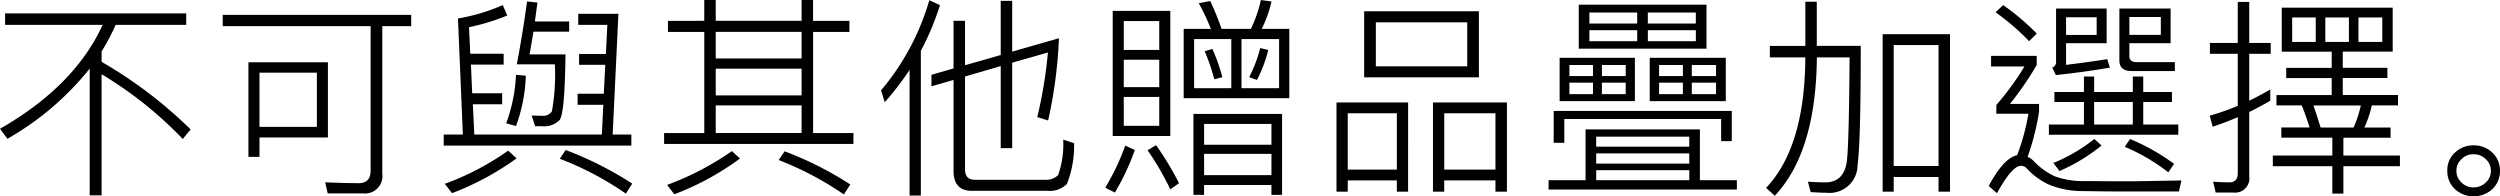<svg xmlns="http://www.w3.org/2000/svg" width="229.169" height="18" viewBox="0 0 229.169 18">
  <path id="gwp_note_02" d="M1.368-13.533v1.052h8.942Q7.738-6.87.9-2.955l.682.916A26.369,26.369,0,0,0,9.121-8.468V3.143h1.091v-11.1A35.716,35.716,0,0,1,17.653-2.02l.721-.877a40.625,40.625,0,0,0-8.162-6.195v-.955A19.371,19.371,0,0,0,11.5-12.481h6.468v-1.052Zm19.948.136v1.032H34.874V.883c0,.76-.37,1.149-1.091,1.149-.974,0-2.006-.039-3.078-.078l.234,1.013h3.214a1.6,1.6,0,0,0,1.792-1.812V-12.364h2.649V-13.4Zm9.643,4.344H23.673V-.383h1.013V-2.156h6.273ZM24.686-3.13V-8.1h5.26V-3.13ZM46.991-14.292a17.844,17.844,0,0,1-4.11,1.227l.448,10.636H41.575v1.013h17.2V-2.429H57.062l.526-11.065H53.906v1.013h2.669l-.136,2.669H53.984v.994h2.4l-.136,2.649h-2.4v1.013h2.357l-.136,2.727H44.381L44.244-5.2h2.688V-6.208H44.186l-.117-2.63h3v-.994H44.01l-.117-2.435A19.944,19.944,0,0,0,47.4-13.338ZM52.757-1.007l-.545.8A28.352,28.352,0,0,1,58.27,2.987l.584-.916A31.9,31.9,0,0,0,52.757-1.007Zm-5.279.058a24.488,24.488,0,0,1-5.805,3.039l.662.857A25.541,25.541,0,0,0,48.257-.247ZM49.8-11.857h3.273v-.935H49.932l.234-1.734-.955-.1c-.214,1.656-.526,3.584-.935,5.766h3.487a18.915,18.915,0,0,1-.273,4.305.956.956,0,0,1-.877.409c-.312,0-.623-.019-.974-.019l.312.974h.643a1.931,1.931,0,0,0,1.617-.584c.312-.448.487-2.455.526-6H49.445C49.562-10.435,49.679-11.137,49.8-11.857ZM48.2-7.9a14.647,14.647,0,0,1-.9,4.442l.9.253a14.614,14.614,0,0,0,.9-4.617Zm13.929-4.948v1.013h3.331v9.273H61.777v.994H79.134v-.994h-3.7v-9.273h3.331v-1.013H75.432V-14.76H74.381v1.909H66.51V-14.76H65.458v1.909ZM66.51-2.565V-5.1h7.87v2.532Zm0-3.448V-8.468h7.87v2.455Zm0-3.39v-2.435h7.87V-9.4ZM67.991-.909a26.048,26.048,0,0,1-5.942,3.1l.662.857A24.984,24.984,0,0,0,68.731-.228Zm4.831.019-.545.8a28.964,28.964,0,0,1,5.981,3.156l.584-.916A31.1,31.1,0,0,0,72.822-.89ZM97.971-11.254l-4.286,1.227v-4.656H92.634v4.968l-3.273.935v-4.071H88.309v4.364L86.283-7.9v1.052l2.026-.584V.9c0,1.208.545,1.831,1.675,1.831h6.9a2.23,2.23,0,0,0,1.812-.623,9.387,9.387,0,0,0,.662-3.74l-.994-.331a8.605,8.605,0,0,1-.468,3.253,1.546,1.546,0,0,1-1.188.429H90.238c-.584,0-.877-.331-.877-.974V-7.747L92.634-8.7v7.519h1.052V-9.013l3.273-.935a41.274,41.274,0,0,1-.974,5.922l.994.312A42.252,42.252,0,0,0,97.971-11.254ZM86.088-14.741a22.469,22.469,0,0,1-4.422,8.26L82-5.39a26.505,26.505,0,0,0,2.279-2.961V3.162h1.032V-10.1a24.3,24.3,0,0,0,1.753-4.188Zm25.753.078-1.052.195a20.566,20.566,0,0,1,1.11,2.357h-2.494V-5.76h9.682v-6.351h-2.532a10.692,10.692,0,0,0,.9-2.513l-.974-.136a11.86,11.86,0,0,1-.916,2.649h-2.688A25.613,25.613,0,0,0,111.842-14.663Zm6.312,7.987h-3.448v-4.5h3.448Zm-4.383,0h-3.409v-4.5h3.409Zm-1.734-3.6-.7.214a19.993,19.993,0,0,1,.877,2.571l.74-.195A17.361,17.361,0,0,0,112.036-10.279Zm4.383-.078a12.174,12.174,0,0,1-1.013,2.669l.721.253a12.842,12.842,0,0,0,1.032-2.747Zm2.006,6.039H110.3V3.1h.974v-.9h6.175v.9h.974Zm-7.149,5.61V-.656h6.175V1.292Zm0-2.786V-3.4h6.175v1.909ZM102.9-13.766V-2.292h5.279V-13.766Zm4.266,10.539h-3.253V-5.877h3.253Zm-3.253-3.545V-9.286h3.253v2.513Zm0-3.409v-2.649h3.253v2.649Zm2.961,8.727-.779.468A24.942,24.942,0,0,1,108.179,2.6l.8-.565A28.02,28.02,0,0,0,106.874-1.455Zm-2.825.039a21.547,21.547,0,0,1-1.831,3.857l.877.448a21.484,21.484,0,0,0,1.831-3.9Zm21.9-12.312v6.058h10.519v-6.058Zm9.448,5.045h-8.377v-4.032h8.377ZM129.978-5.37h-6.565V2.811h1.032V1.779h4.5V2.811h1.032ZM124.445.785V-4.377h4.5V.785ZM139.036-5.37h-6.779V2.811h1.032V1.779h4.695V2.811h1.052ZM133.29.785V-4.377h4.695V.785Zm9.565.974v.857h17.26V1.759h-3.39V-2.9H146.244V1.759Zm12.9,0h-8.532V.844h8.532ZM147.218.24V-.7h8.532V.24Zm0-1.558v-.916h8.532v.916Zm12.429-3.273H143.322v2.922h.974V-3.851h14.377v2.026h.974Zm-14.026-9.74V-10.3h11.708v-4.032Zm10.734,3.351h-4.4v-1.013h4.4Zm-5.377,0h-4.383v-1.013h4.383ZM146.595-12.6v-1.013h4.383V-12.6Zm5.357-1.013h4.4V-12.6h-4.4Zm.175,4.149v3.974H159.1V-9.461Zm6.078,3.331h-2.221V-7.182h2.221Zm-3.039,0h-2.182V-7.182h2.182Zm-2.182-1.656V-8.8h2.182v1.013Zm3-1.013h2.221v1.013h-2.221Zm-12.117-.662v3.974h6.9V-9.461Zm6.058,3.331h-2.182V-7.182h2.182Zm-3,0h-2.162V-7.182h2.162Zm-2.162-1.656V-8.8h2.162v1.013ZM147.744-8.8h2.182v1.013h-2.182Zm31.909-2.825h-6.175V2.811h1.013V1.467h4.11V2.811h1.052ZM174.491.454V-10.63h4.11V.454Zm-8.1-15.058v4.052h-3.253V-9.5h3.253v.039q-.058,8.211-3.6,11.922l.8.721q3.77-4,3.857-12.643V-9.5h3c-.039,5.26-.117,8.435-.253,9.526-.175,1.286-.838,1.929-1.968,1.929-.468,0-.993-.019-1.6-.058l.253.955q1.023.058,1.461.058A2.561,2.561,0,0,0,171.179.376q.292-2.1.292-10.929h-4.032V-14.6Zm25.539,6.857v1.422h-2.708v.916h2.708v2.065h-3.214v.935h11.864v-.935h-3.214V-5.409h2.63v-.916h-2.63V-7.747h-.955v1.422h-3.545V-7.747Zm.935,4.4V-5.409h3.545v2.065Zm3.292,1.325-.487.721a17.508,17.508,0,0,1,3.994,2.338l.526-.779A19.309,19.309,0,0,0,196.153-2.02Zm-3.273,0a15.064,15.064,0,0,1-3.76,2.2l.565.74a16.618,16.618,0,0,0,3.857-2.338Zm-8.357-12.273-.7.662a21.479,21.479,0,0,1,3.078,2.649l.7-.7A21.707,21.707,0,0,0,184.523-14.292Zm-1.11,4.656v.974h3.058A25.23,25.23,0,0,1,183.9-5.137v.8h2.942a20.416,20.416,0,0,1-1.032,3.8c-.818.175-1.695,1.11-2.61,2.825l.76.662c.916-1.675,1.656-2.513,2.2-2.513a.745.745,0,0,1,.487.195,6.317,6.317,0,0,0,2.182,1.578,8.221,8.221,0,0,0,3.078.545c1.052.019,2.338.039,3.877.039h4.851l.234-1.013c-2.143.039-3.9.078-5.221.078-1.364,0-2.591-.019-3.643-.019a7.669,7.669,0,0,1-2.727-.429A6.2,6.2,0,0,1,187.348.026a1.781,1.781,0,0,0-.584-.409,22.08,22.08,0,0,0,1.052-4.149v-.7h-2.669A29.127,29.127,0,0,0,187.6-8.8v-.838ZM198.978-13.2v1.636h-2.883V-13.2Zm-2.883,2.4h3.779v-3.175h-4.695v4.753c0,.643.37.974,1.11.974h3.974v-.818h-3.526c-.429,0-.643-.195-.643-.545Zm-6.74,2.922c1.831-.195,3.487-.429,4.948-.682l-.234-.779c-1.227.195-2.493.37-3.779.526v-1.987h3.721v-3.175h-4.636v4.909a.537.537,0,0,1-.351.506Zm.935-3.682v-1.617h2.805v1.617Zm19.773-2.494v4.032h4.578v1.481h-4.169v.935h4.169v1.558h-5.065V-5.1h2.318c.253.6.487,1.286.721,2.026h-2.591v.935H214.7V-.5h-5.455V.474H214.7V2.987h1.013V.474h5.182V-.5h-5.182V-2.137h4.325v-.935h-2.4a10.327,10.327,0,0,0,.682-2.026h2.4v-.955h-5.065V-7.611h4.091v-.935h-4.091v-1.481h4.578v-4.032Zm6.584,10.987h-3.019c-.234-.74-.448-1.422-.662-2.026h4.344A10.277,10.277,0,0,1,216.647-3.072Zm2.63-7.851h-2.182v-2.24h2.182Zm-3.058,0h-2.162v-2.24h2.162Zm-3.039,0h-2.162v-2.24h2.162ZM205.64,2.889a1.306,1.306,0,0,0,1.442-1.5V-4.494c.643-.312,1.286-.662,1.929-1.032V-6.559c-.643.37-1.286.721-1.929,1.032V-9.831h1.968v-.994h-1.968v-3.76H206.03v3.76h-2.552v.994h2.552v4.773a21.034,21.034,0,0,1-2.571.9l.273,1.013c.779-.253,1.539-.545,2.3-.877V1.117c0,.545-.253.838-.76.838-.468,0-.974-.019-1.5-.058l.234.994Zm22.013-4.325a2.4,2.4,0,0,0-1.714.662,2.176,2.176,0,0,0-.7,1.675,2.235,2.235,0,0,0,.7,1.675,2.483,2.483,0,0,0,1.714.662,2.519,2.519,0,0,0,1.714-.662,2.266,2.266,0,0,0,.7-1.675,2.235,2.235,0,0,0-.7-1.675A2.43,2.43,0,0,0,227.653-1.435Zm0,.818a1.5,1.5,0,0,1,1.11.448A1.4,1.4,0,0,1,229.231.9a1.4,1.4,0,0,1-.468,1.071,1.578,1.578,0,0,1-1.11.448,1.512,1.512,0,0,1-1.11-.448A1.4,1.4,0,0,1,226.075.9a1.374,1.374,0,0,1,.468-1.071A1.441,1.441,0,0,1,227.653-.617Z" transform="translate(-0.9 14.76)"/>
</svg>
